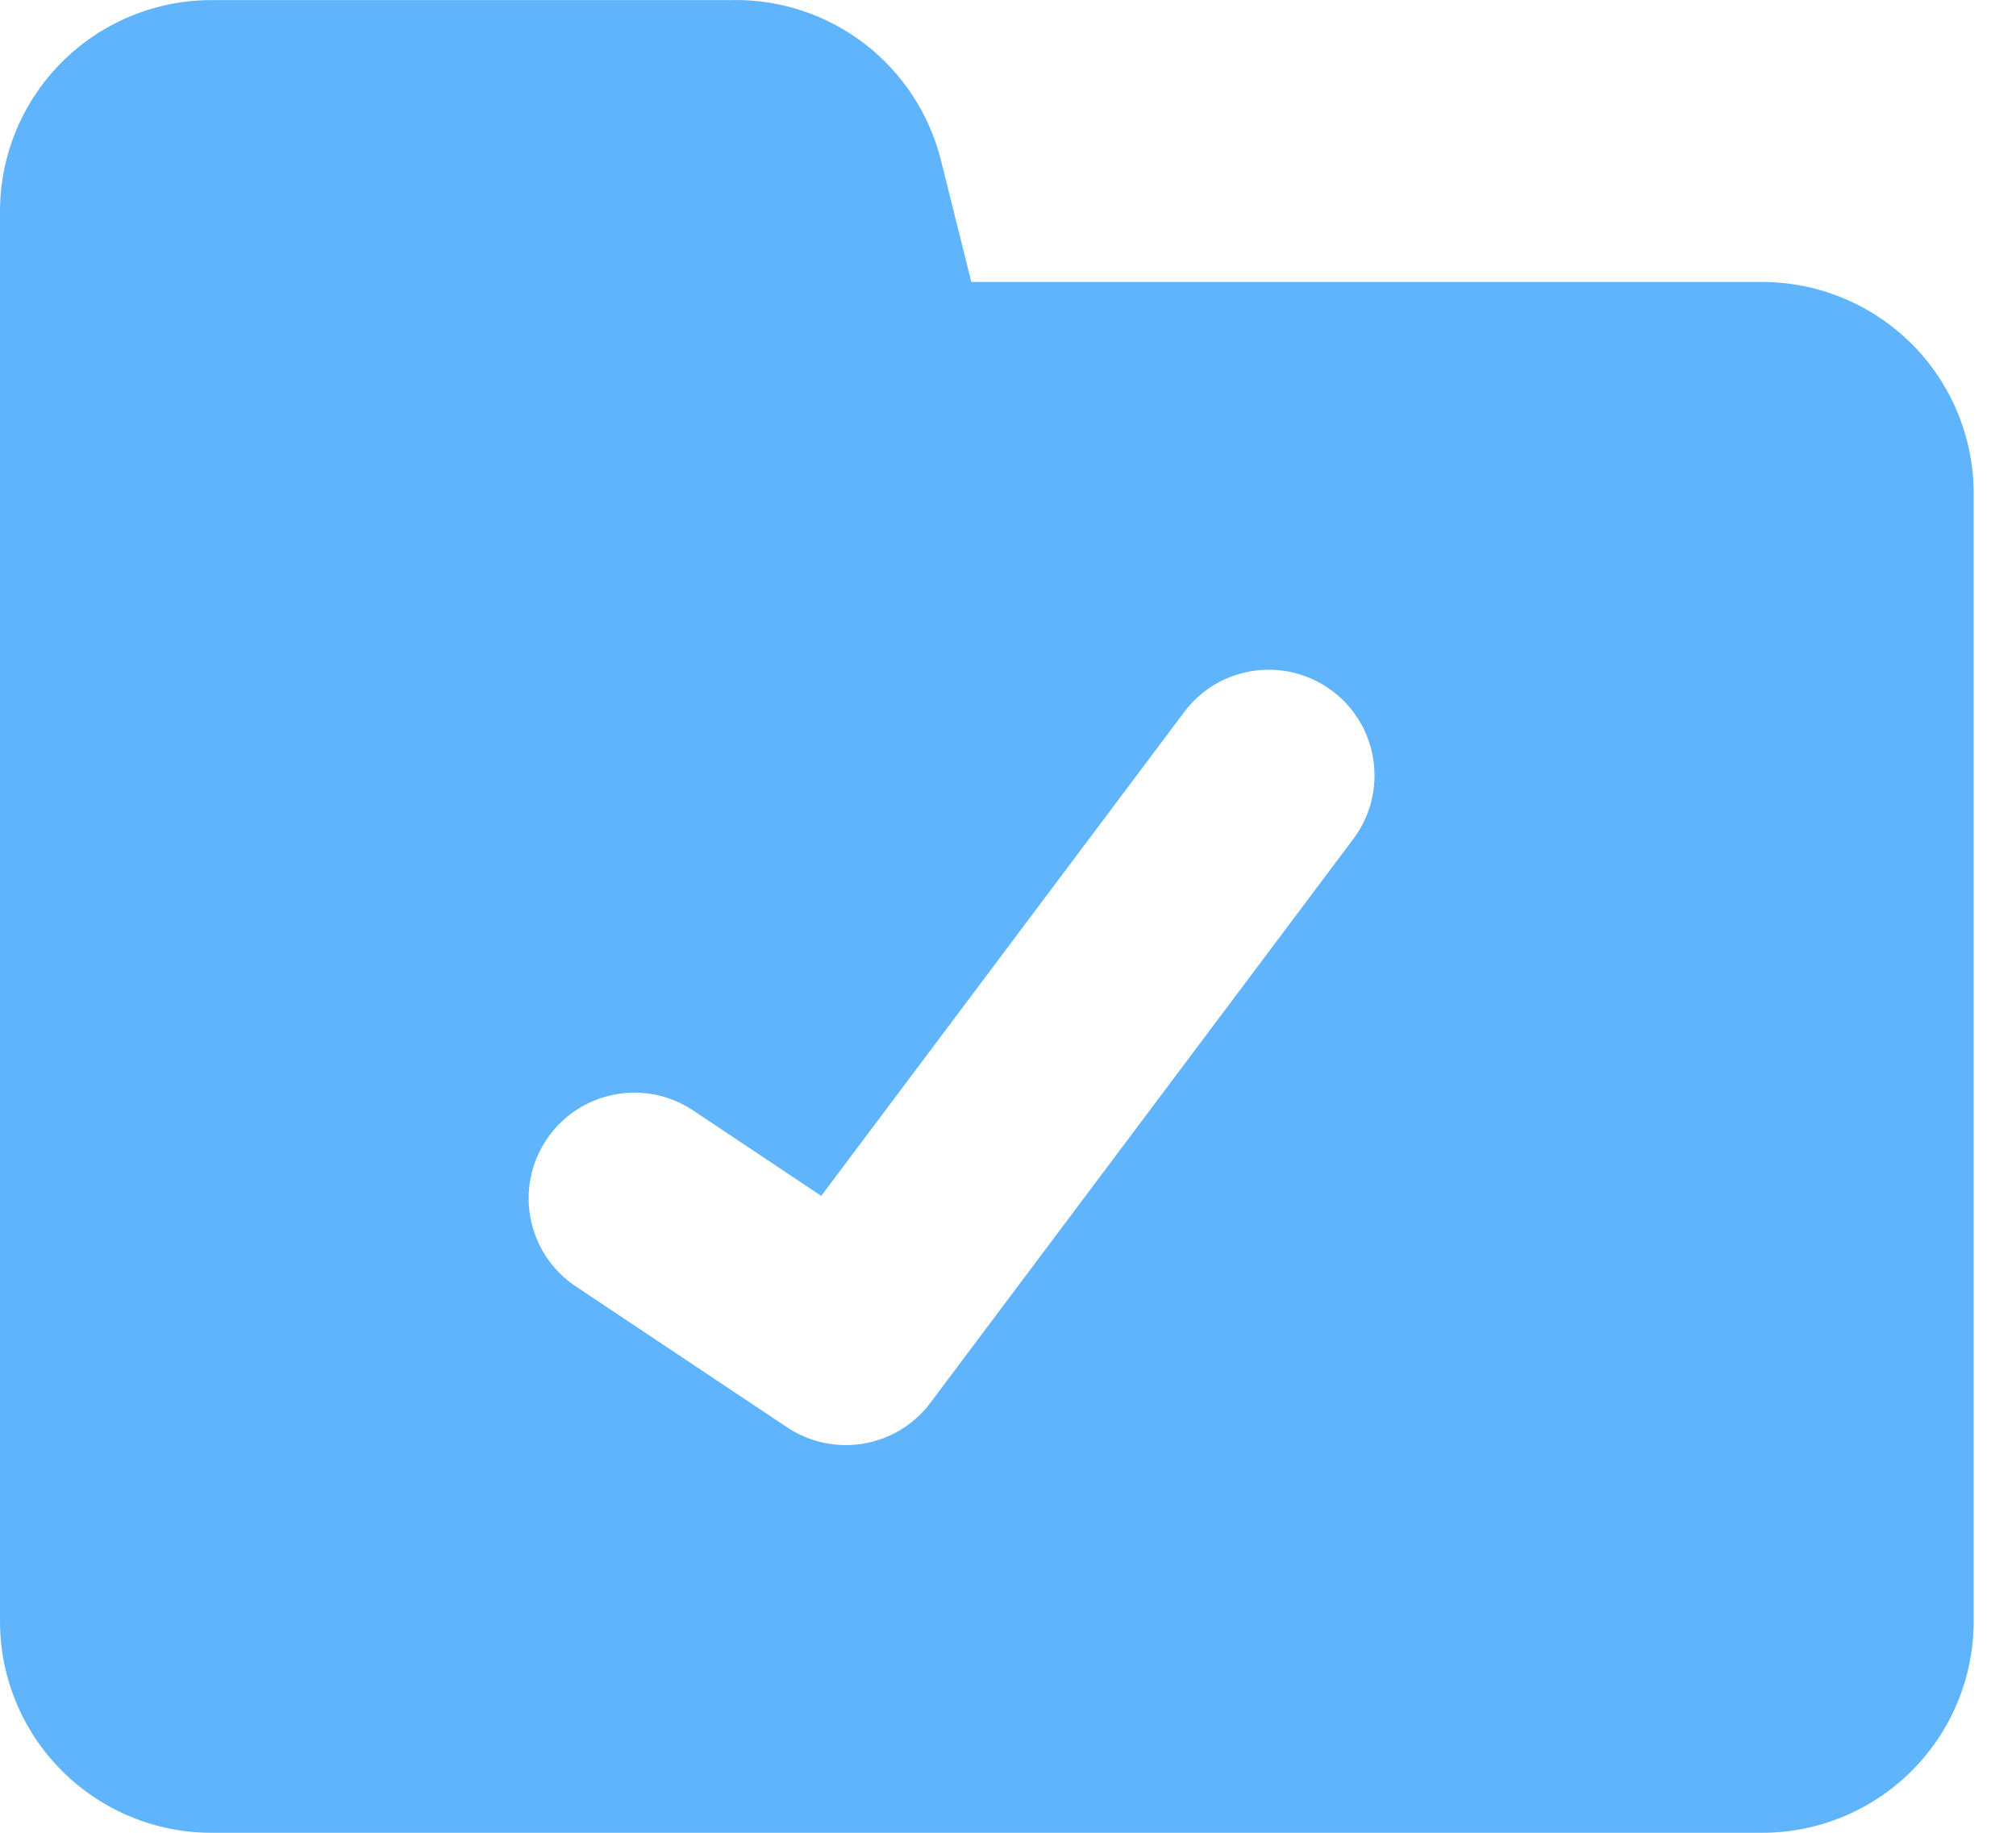 <?xml version="1.0" encoding="UTF-8"?> <svg xmlns="http://www.w3.org/2000/svg" width="22" height="20" viewBox="0 0 22 20" fill="none"><path fill-rule="evenodd" clip-rule="evenodd" d="M7.974 0.001C8.497 -0.012 9.009 0.154 9.425 0.47C9.845 0.789 10.143 1.243 10.27 1.755L10.6 3.077H19.23C19.842 3.077 20.429 3.321 20.862 3.753C21.295 4.186 21.538 4.773 21.538 5.385V17.692C21.538 18.305 21.295 18.891 20.862 19.324C20.429 19.757 19.842 20 19.23 20H2.308C1.696 20 1.109 19.757 0.676 19.324C0.243 18.891 0 18.305 0 17.692V2.308C0 1.696 0.243 1.109 0.676 0.677C1.109 0.244 1.696 0.001 2.308 0.001H7.974ZM14.769 9.154C15.151 8.645 15.048 7.921 14.538 7.539C14.028 7.157 13.305 7.26 12.923 7.77L8.962 13.05L7.563 12.117C7.033 11.764 6.316 11.907 5.963 12.437C5.609 12.967 5.753 13.684 6.283 14.037L8.59 15.576C9.1 15.915 9.786 15.798 10.153 15.308L14.769 9.154Z" fill="#5FB4FB"></path></svg> 